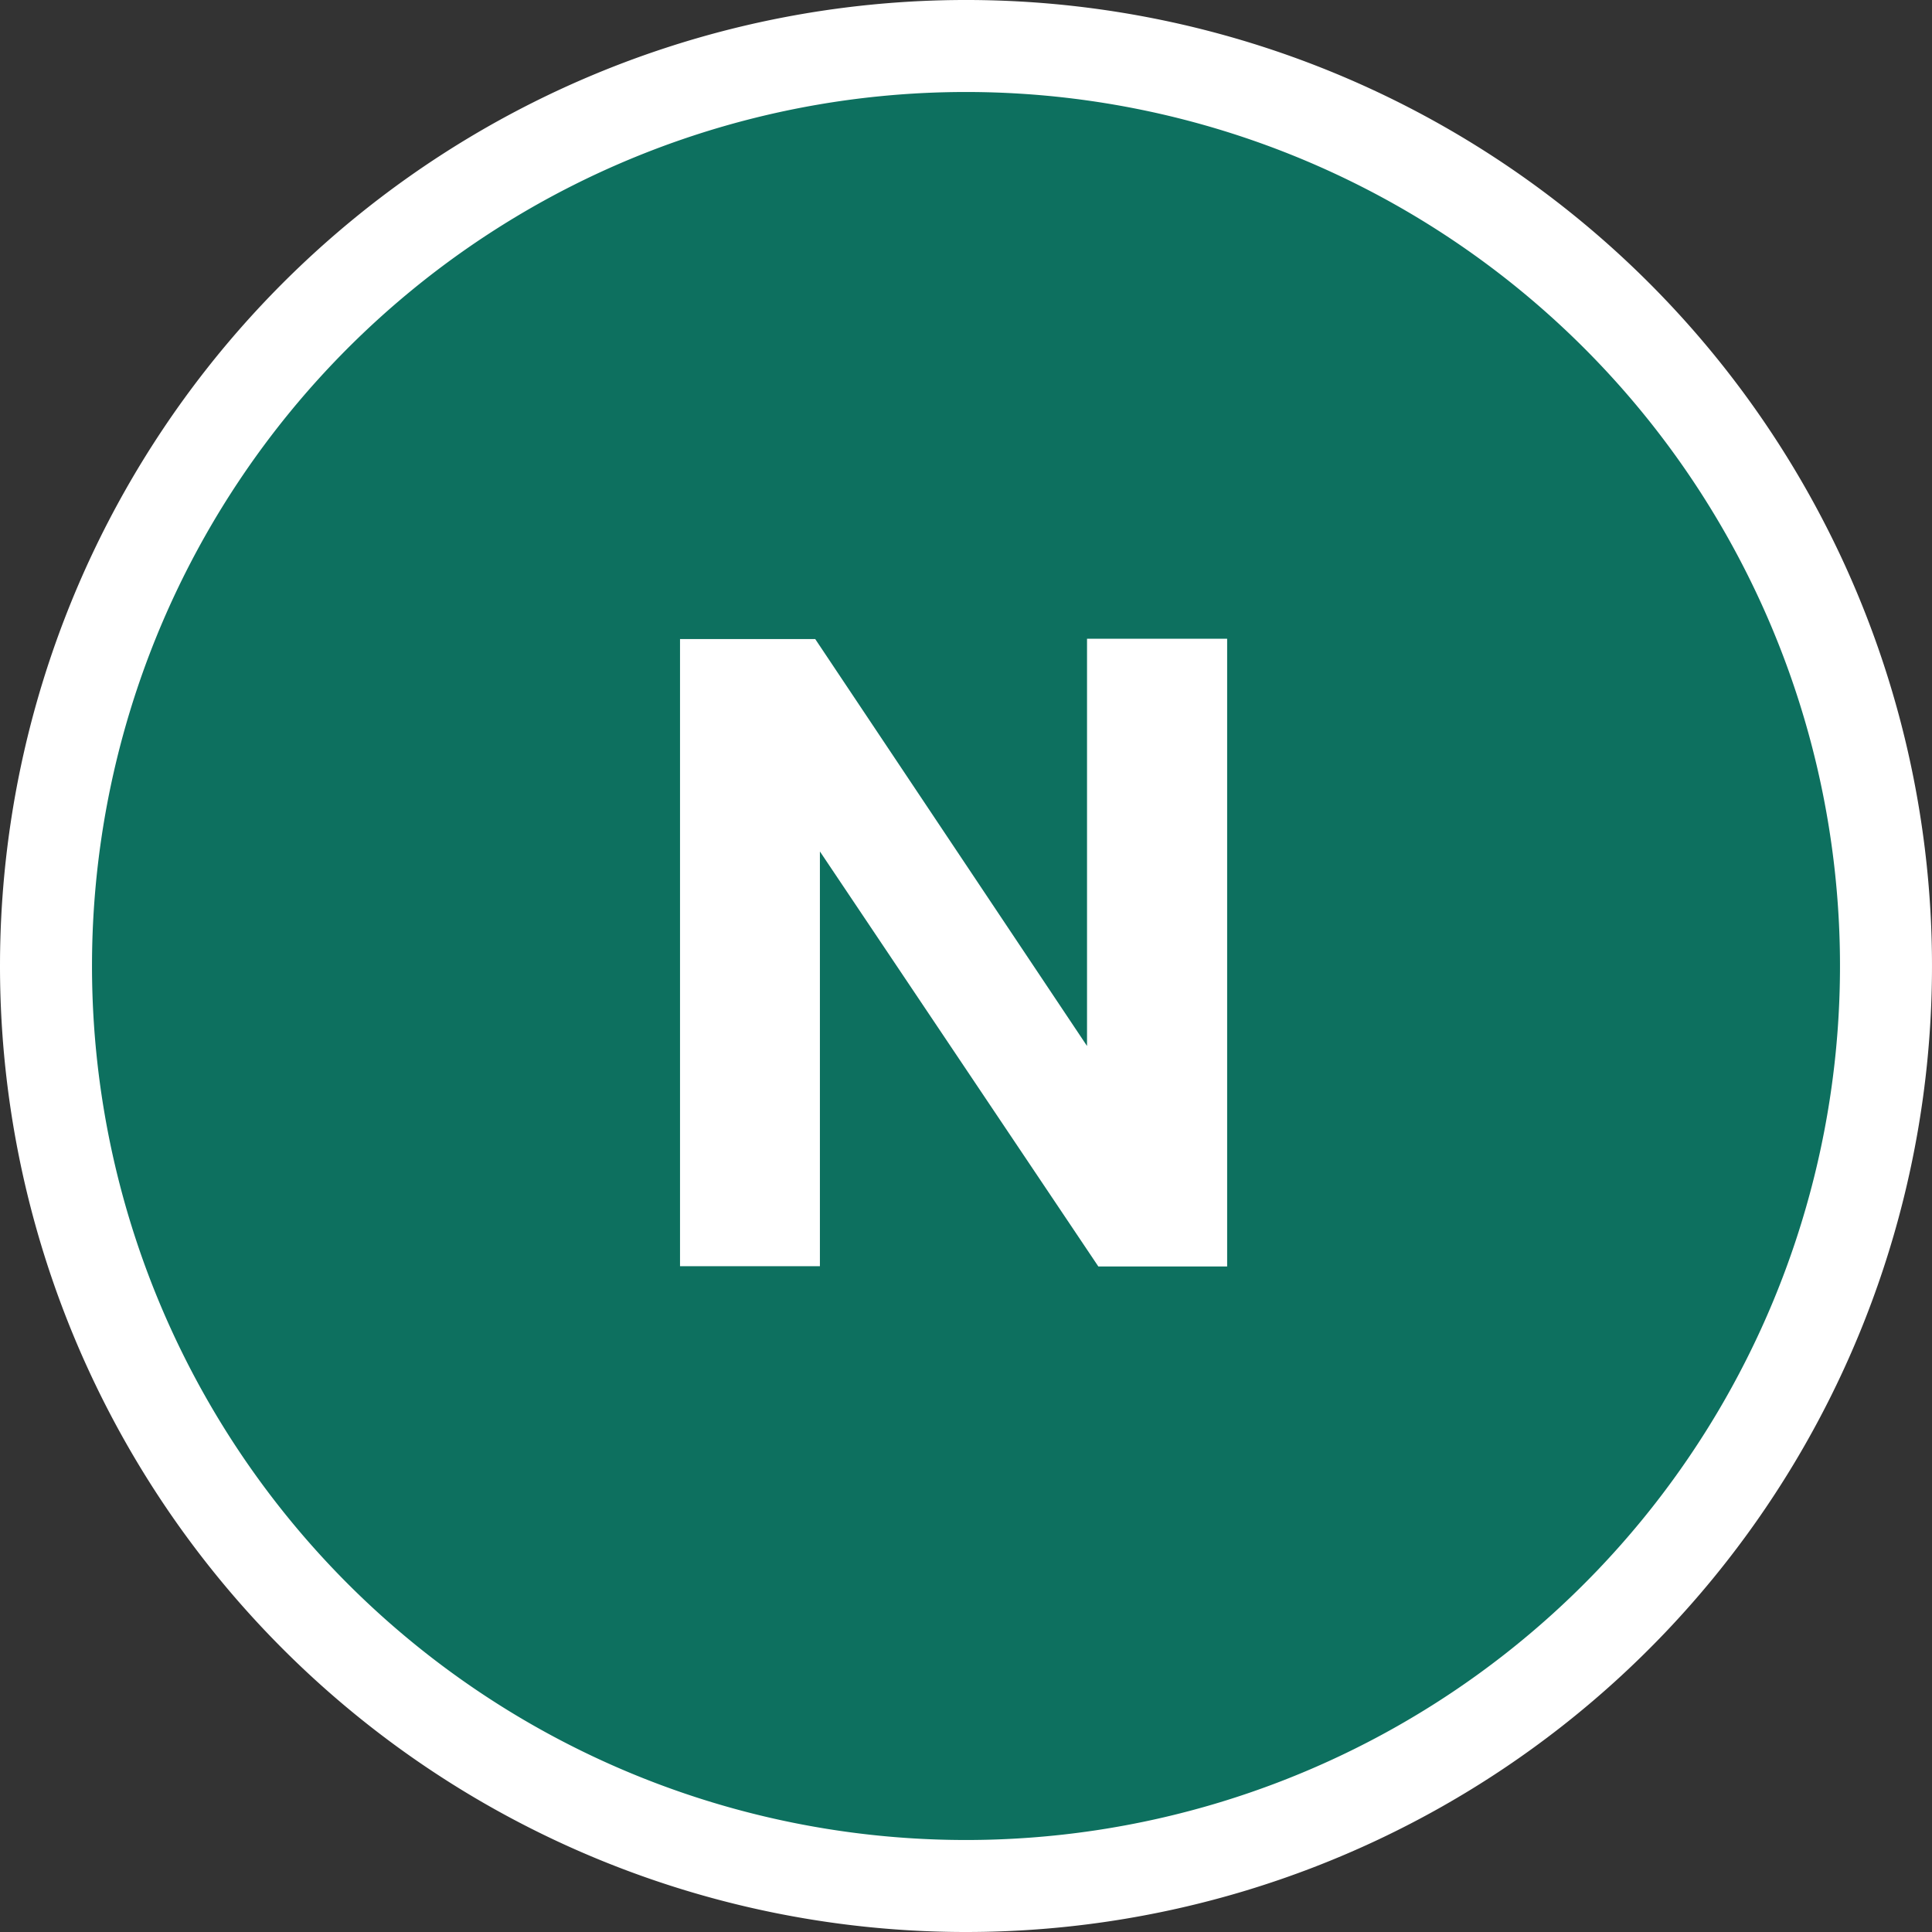 <svg xmlns="http://www.w3.org/2000/svg" width="42" height="42" viewBox="0 0 42 42"><rect x="0" y="0" width="42" height="42" fill="#333333" stroke="none"/><g transform="translate(-720.5 -665.497)"><path d="M13.279,26.556a20,20,0,1,0-20-20,20,20,0,0,0,20,20" transform="translate(728.221 679.941)" fill="#0d705f" stroke="#fff" stroke-width="2"/><path d="M1.5-15.34H4.439l5.909,8.847v-8.853h3.046V-1.7h-2.8L4.541-10.722v9.016H1.5Z" transform="translate(733.783 694.729)" fill="#fff"/></g></svg>